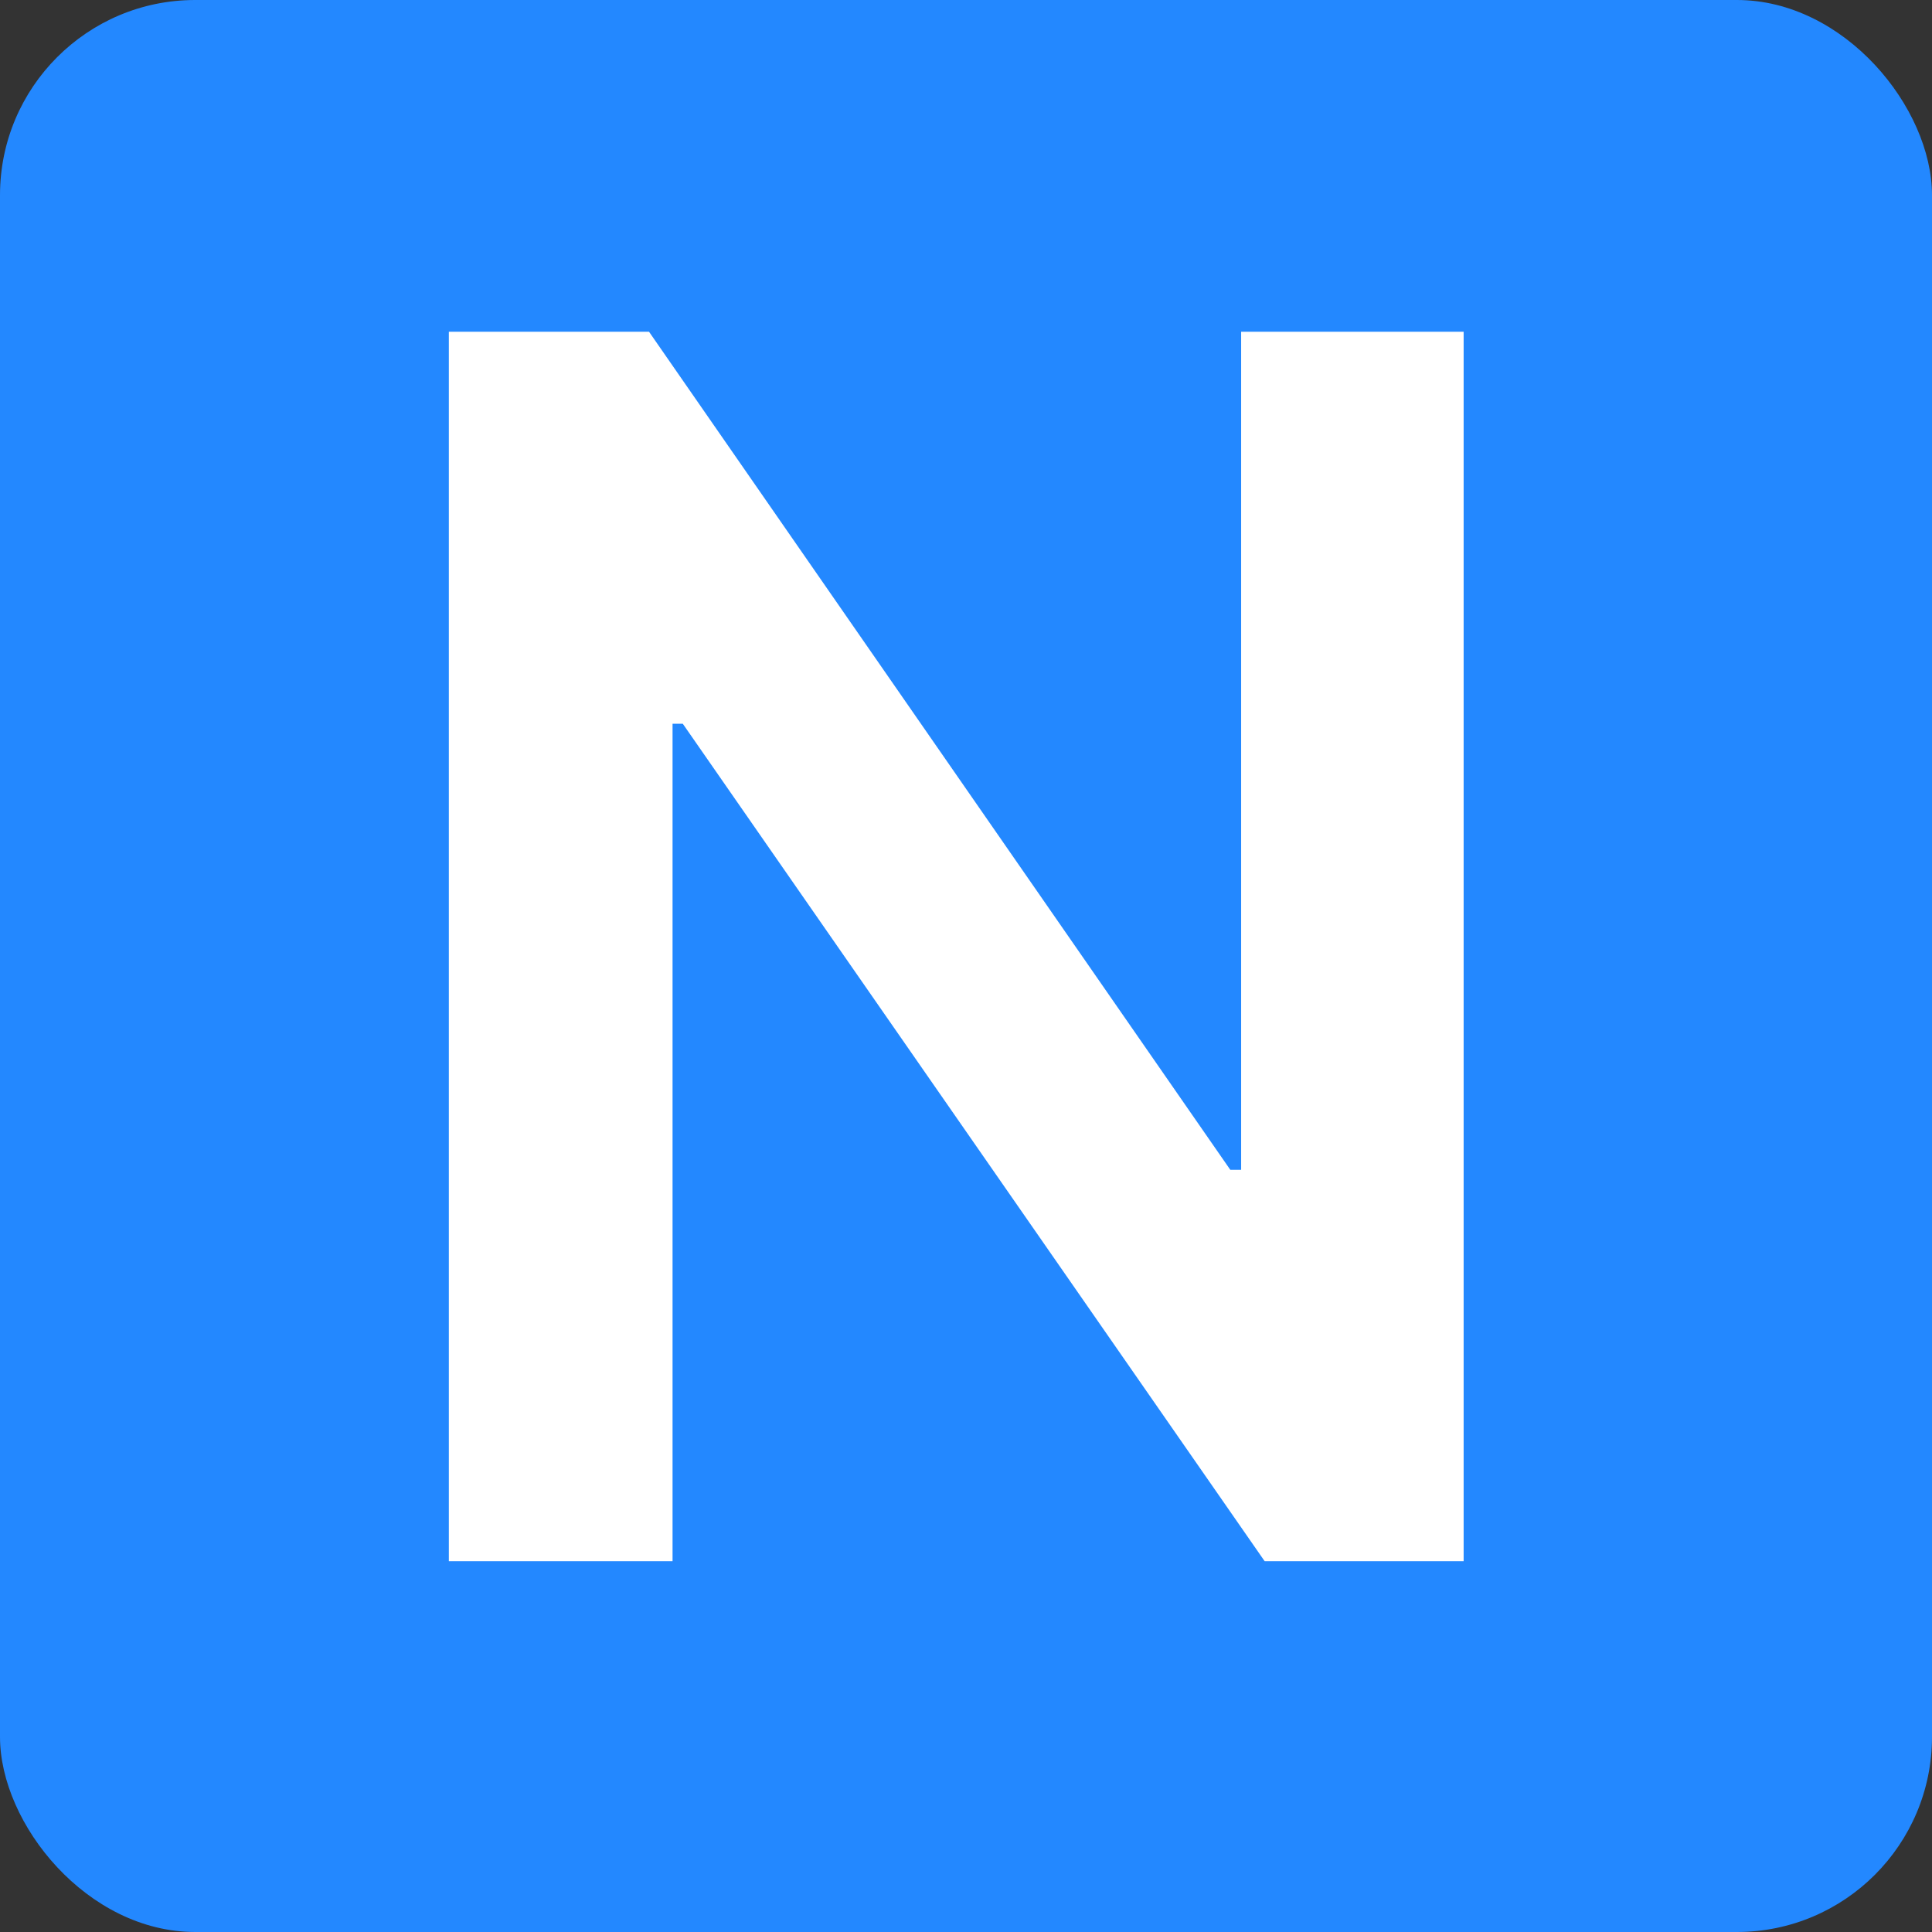 <?xml version="1.0" encoding="UTF-8"?> <svg xmlns="http://www.w3.org/2000/svg" width="99" height="99" viewBox="0 0 99 99" fill="none"><rect x="0" y="0" width="99" height="99" fill="#333333" stroke="none"/><rect width="99" height="99" rx="10" fill="#2388FF"></rect><path d="M75 17V80H64.804L34.988 37.087H34.463V80H23V17H33.258L63.043 59.943H63.599V17H75Z" fill="white"></path></svg> 